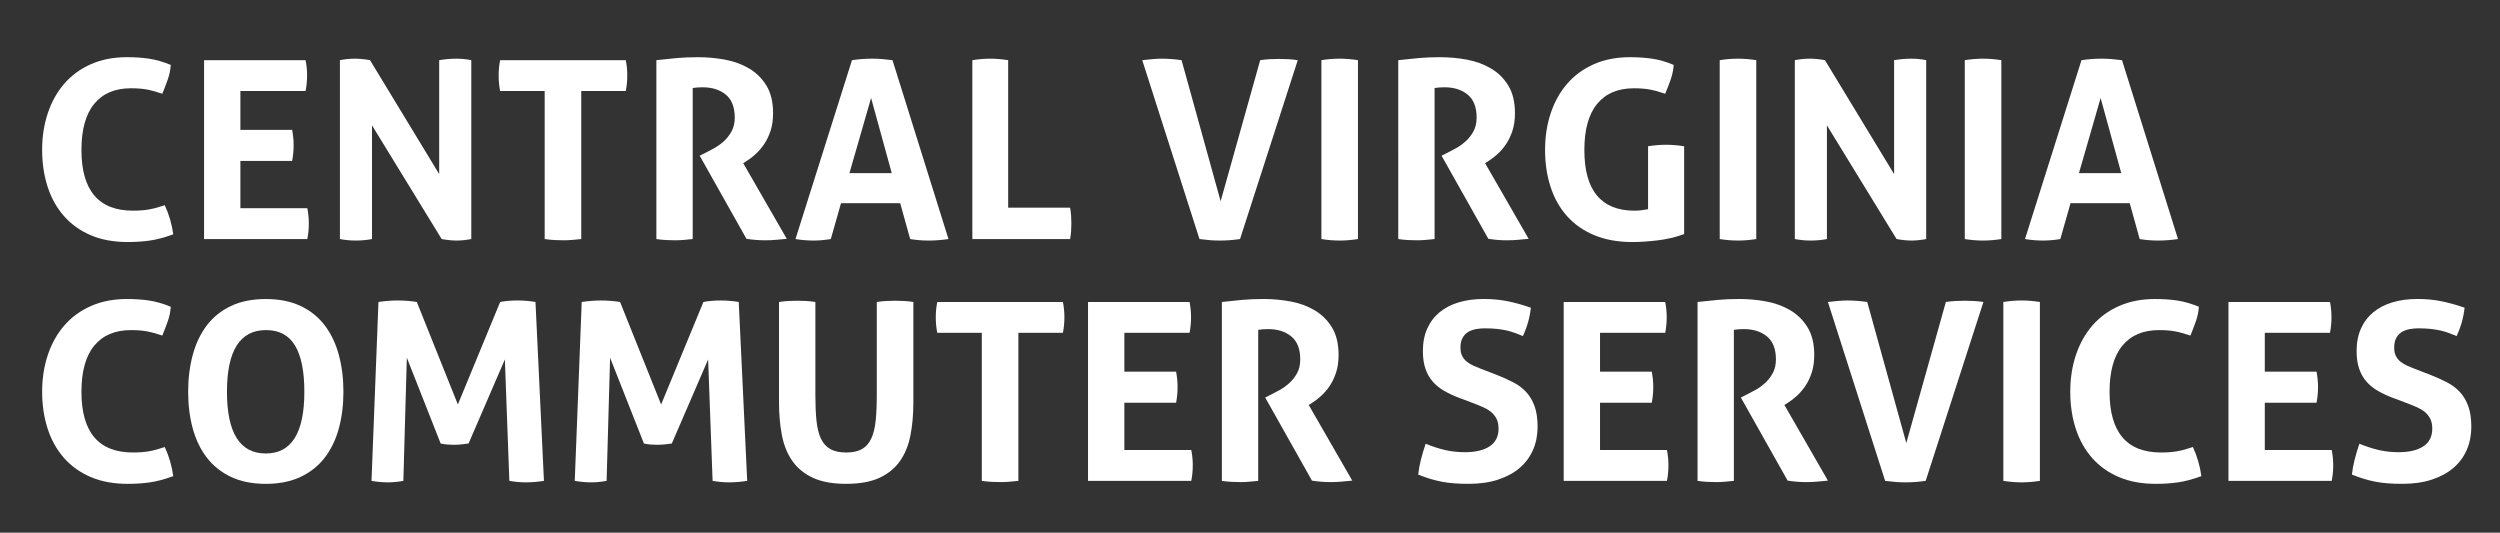 <?xml version="1.0" encoding="UTF-8"?>
<svg id="Layer_1" xmlns="http://www.w3.org/2000/svg" viewBox="0 0 1788.63 381.09">
  <rect x="0" y="0" width="1788.63" height="381.09" fill="#333333" stroke="none"/>
  <defs>
    <style>
      .cls-1 {
        fill: #fff;
      }
    </style>
  </defs>
  <path class="cls-1" d="M117.89,146.82c1.54,3.32,2.82,6.74,3.83,10.23,1.01,3.5,1.75,7.03,2.23,10.59-6.17,2.26-11.72,3.74-16.64,4.45-4.93.71-10.23,1.07-15.93,1.07-10.09,0-18.93-1.63-26.52-4.9-7.6-3.26-13.97-7.83-19.13-13.71s-9.05-12.84-11.66-20.92c-2.61-8.07-3.92-16.85-3.92-26.34s1.36-18.3,4.09-26.43c2.73-8.13,6.67-15.16,11.84-21.09,5.16-5.93,11.51-10.56,19.05-13.88,7.53-3.32,16.11-4.98,25.72-4.98,5.7,0,10.95.36,15.75,1.07,4.81.71,10,2.2,15.58,4.45-.24,3.56-.95,7.03-2.14,10.41-1.19,3.38-2.49,6.79-3.92,10.23-4.16-1.42-7.83-2.43-11.04-3.03-3.2-.59-7-.89-11.39-.89-11.39,0-20.14,3.71-26.25,11.12-6.11,7.42-9.17,18.42-9.17,33.02,0,28.96,12.28,43.43,36.85,43.43,4.39,0,8.25-.29,11.57-.89,3.32-.59,7.06-1.6,11.21-3.03Z"/>
  <path class="cls-1" d="M146.01,43.05h72.62c.71,3.56,1.07,7.18,1.07,10.86,0,3.92-.36,7.65-1.07,11.21h-46.64v27.77h37.02c.71,3.8,1.07,7.48,1.07,11.04,0,3.8-.36,7.54-1.07,11.21h-37.02v33.82h47.88c.71,3.56,1.07,7.18,1.07,10.86,0,3.92-.36,7.65-1.07,11.21h-73.87V43.05Z"/>
  <path class="cls-1" d="M243.2,43.05c3.68-.71,7.18-1.07,10.5-1.07,3.56,0,7.24.36,11.04,1.07l49.48,81.52V43.05c4.27-.71,8.37-1.07,12.28-1.07,3.68,0,7.24.36,10.68,1.07v127.98c-3.8.71-7.24,1.07-10.32,1.07-3.32,0-6.94-.36-10.86-1.07l-49.84-81.35v81.35c-3.8.71-7.65,1.07-11.57,1.07s-7.72-.36-11.39-1.07V43.05Z"/>
  <path class="cls-1" d="M389.69,65.12h-31.86c-.71-3.56-1.07-7.3-1.07-11.21,0-3.68.36-7.3,1.07-10.86h89.89c.71,3.56,1.07,7.18,1.07,10.86,0,3.92-.36,7.65-1.07,11.21h-31.86v105.91c-2.14.24-4.27.44-6.41.62-2.14.18-4.21.27-6.23.27s-4.18-.06-6.5-.18c-2.31-.12-4.66-.36-7.03-.71v-105.91Z"/>
  <path class="cls-1" d="M469.61,43.05c5.22-.59,10.12-1.1,14.69-1.51,4.57-.41,9.64-.62,15.22-.62,6.52,0,12.96.6,19.31,1.78,6.35,1.19,12.07,3.29,17.18,6.32,5.1,3.03,9.23,7.12,12.37,12.28,3.14,5.16,4.72,11.72,4.72,19.67,0,4.75-.6,8.93-1.78,12.55-1.19,3.62-2.7,6.79-4.54,9.52-1.84,2.73-3.83,5.07-5.96,7.03-2.14,1.96-4.15,3.53-6.05,4.72l-3.03,1.96,31.15,54.11c-2.38.24-4.87.47-7.48.71-2.61.24-5.28.36-8.01.36-4.51,0-8.96-.36-13.35-1.07l-33.46-59.45,4.27-2.14c1.66-.83,3.68-1.9,6.05-3.2,2.37-1.3,4.66-2.94,6.85-4.9,2.19-1.96,4.06-4.33,5.61-7.12,1.54-2.79,2.31-6.08,2.31-9.88,0-7.48-2.14-12.96-6.41-16.47-4.27-3.5-9.79-5.25-16.55-5.25-2.61,0-4.98.18-7.12.53v108.05c-2.14.24-4.27.44-6.41.62-2.14.18-4.21.27-6.23.27s-4.16-.06-6.41-.18c-2.26-.12-4.57-.36-6.94-.71V43.05Z"/>
  <path class="cls-1" d="M609.52,43.05c2.49-.36,4.86-.62,7.12-.8,2.25-.18,4.74-.27,7.48-.27,2.37,0,4.69.09,6.94.27,2.25.18,4.74.45,7.48.8l40.05,127.98c-4.87.71-9.61,1.07-14.24,1.07s-8.9-.36-13.17-1.07l-7.12-25.63h-42.36l-7.3,25.63c-4.27.71-8.37,1.07-12.28,1.07-4.39,0-8.72-.36-12.99-1.07l40.41-127.98ZM638,123.86l-14.77-53.76-15.49,53.76h30.26Z"/>
  <path class="cls-1" d="M695.67,43.05c4.39-.71,8.6-1.07,12.64-1.07s8.48.36,12.99,1.07v105.55h44.32c.36,2.02.59,3.95.71,5.79.12,1.84.18,3.59.18,5.25,0,1.9-.06,3.77-.18,5.61-.12,1.84-.36,3.77-.71,5.79h-69.95V43.05Z"/>
  <path class="cls-1" d="M817.24,43.05c2.02-.24,4.33-.47,6.94-.71,2.61-.24,4.92-.36,6.94-.36,4.51,0,9.26.36,14.24,1.07l27.95,100.93,28.3-100.93c2.37-.36,4.66-.59,6.85-.71,2.19-.12,4.42-.18,6.68-.18,2.14,0,4.3.06,6.5.18,2.19.12,4.48.36,6.85.71l-41.3,127.98c-2.49.36-4.9.62-7.21.8-2.31.18-4.78.27-7.39.27-2.38,0-4.69-.09-6.94-.27-2.26-.18-4.75-.44-7.48-.8l-40.94-127.98Z"/>
  <path class="cls-1" d="M945.4,43.05c4.39-.71,8.72-1.07,12.99-1.07s8.66.36,13.17,1.07v127.98c-4.51.71-8.84,1.07-12.99,1.07-4.39,0-8.78-.36-13.17-1.07V43.05Z"/>
  <path class="cls-1" d="M1000.4,43.05c5.22-.59,10.12-1.1,14.68-1.51,4.57-.41,9.64-.62,15.22-.62,6.52,0,12.96.6,19.31,1.78,6.35,1.19,12.07,3.29,17.18,6.32,5.1,3.03,9.23,7.12,12.37,12.28,3.14,5.16,4.72,11.72,4.72,19.67,0,4.75-.6,8.93-1.78,12.55-1.19,3.62-2.7,6.79-4.54,9.52-1.84,2.73-3.83,5.07-5.96,7.03-2.14,1.96-4.16,3.53-6.05,4.72l-3.03,1.96,31.15,54.11c-2.38.24-4.87.47-7.48.71-2.61.24-5.28.36-8.01.36-4.51,0-8.96-.36-13.35-1.07l-33.46-59.45,4.27-2.14c1.66-.83,3.68-1.9,6.05-3.2,2.37-1.3,4.66-2.94,6.85-4.9,2.19-1.96,4.06-4.33,5.61-7.12,1.54-2.79,2.31-6.08,2.31-9.88,0-7.48-2.14-12.96-6.41-16.47-4.27-3.5-9.79-5.25-16.55-5.25-2.61,0-4.98.18-7.12.53v108.05c-2.14.24-4.27.44-6.41.62-2.14.18-4.21.27-6.23.27s-4.16-.06-6.41-.18c-2.26-.12-4.57-.36-6.94-.71V43.05Z"/>
  <path class="cls-1" d="M1179.11,104.64c4.39-.71,8.66-1.07,12.82-1.07s8.48.36,12.99,1.07v62.83c-6.17,2.26-12.61,3.77-19.31,4.54-6.71.77-12.55,1.16-17.53,1.16-10.44,0-19.58-1.63-27.41-4.9-7.83-3.26-14.36-7.83-19.58-13.71-5.22-5.87-9.14-12.84-11.75-20.92-2.61-8.07-3.92-16.85-3.92-26.34s1.36-18.3,4.09-26.43c2.73-8.13,6.67-15.16,11.84-21.09,5.16-5.93,11.51-10.56,19.05-13.88,7.54-3.32,16.11-4.98,25.72-4.98,5.7,0,11,.36,15.93,1.07,4.92.71,10.06,2.2,15.4,4.45-.24,3.56-.95,7.03-2.14,10.41-1.19,3.38-2.49,6.79-3.92,10.23-4.16-1.42-7.83-2.43-11.04-3.03-3.2-.59-7-.89-11.39-.89-11.39,0-20.14,3.71-26.25,11.12-6.11,7.42-9.17,18.42-9.17,33.02s3.03,25.48,9.08,32.66c6.05,7.18,14.95,10.77,26.7,10.77,2.02,0,3.83-.12,5.43-.36,1.6-.24,3.05-.47,4.36-.71v-45.03Z"/>
  <path class="cls-1" d="M1230.37,43.05c4.39-.71,8.72-1.07,12.99-1.07s8.66.36,13.17,1.07v127.98c-4.51.71-8.84,1.07-12.99,1.07-4.39,0-8.78-.36-13.17-1.07V43.05Z"/>
  <path class="cls-1" d="M1284.12,43.05c3.68-.71,7.18-1.07,10.5-1.07,3.56,0,7.24.36,11.04,1.07l49.48,81.52V43.05c4.27-.71,8.37-1.07,12.28-1.07,3.68,0,7.24.36,10.68,1.07v127.98c-3.8.71-7.24,1.07-10.32,1.07-3.32,0-6.94-.36-10.86-1.07l-49.84-81.35v81.35c-3.8.71-7.65,1.07-11.57,1.07s-7.71-.36-11.39-1.07V43.05Z"/>
  <path class="cls-1" d="M1405.7,43.05c4.39-.71,8.72-1.07,12.99-1.07s8.66.36,13.17,1.07v127.98c-4.51.71-8.84,1.07-12.99,1.07-4.39,0-8.78-.36-13.17-1.07V43.05Z"/>
  <path class="cls-1" d="M1489.18,43.05c2.49-.36,4.87-.62,7.12-.8,2.25-.18,4.75-.27,7.48-.27,2.37,0,4.69.09,6.94.27,2.25.18,4.75.45,7.48.8l40.05,127.98c-4.87.71-9.61,1.07-14.24,1.07s-8.9-.36-13.17-1.07l-7.12-25.63h-42.36l-7.3,25.63c-4.27.71-8.37,1.07-12.28,1.07-4.39,0-8.72-.36-12.99-1.07l40.41-127.98ZM1517.66,123.86l-14.77-53.76-15.49,53.76h30.26Z"/>
  <path class="cls-1" d="M117.89,319.82c1.54,3.32,2.82,6.74,3.83,10.24,1.01,3.5,1.75,7.03,2.23,10.59-6.17,2.26-11.72,3.74-16.64,4.45-4.93.71-10.23,1.07-15.93,1.07-10.09,0-18.93-1.63-26.52-4.89-7.6-3.26-13.97-7.83-19.13-13.71s-9.05-12.84-11.66-20.92c-2.61-8.07-3.92-16.85-3.92-26.34s1.36-18.3,4.09-26.43c2.73-8.13,6.67-15.16,11.84-21.09,5.16-5.93,11.51-10.56,19.05-13.88,7.53-3.32,16.11-4.98,25.72-4.98,5.7,0,10.95.36,15.75,1.07s10,2.2,15.58,4.45c-.24,3.56-.95,7.03-2.14,10.41-1.19,3.38-2.49,6.79-3.92,10.23-4.16-1.42-7.83-2.43-11.04-3.03-3.2-.59-7-.89-11.39-.89-11.39,0-20.14,3.71-26.25,11.12-6.11,7.42-9.17,18.42-9.17,33.02,0,28.96,12.28,43.43,36.85,43.43,4.39,0,8.25-.29,11.57-.89,3.32-.59,7.06-1.6,11.21-3.03Z"/>
  <path class="cls-1" d="M190.16,346.17c-9.61,0-17.92-1.66-24.92-4.98-7-3.32-12.76-7.92-17.27-13.79-4.51-5.87-7.86-12.82-10.06-20.83-2.2-8.01-3.29-16.76-3.29-26.25s1.1-18.3,3.29-26.43c2.19-8.13,5.55-15.16,10.06-21.09,4.51-5.93,10.26-10.56,17.27-13.88,7-3.32,15.31-4.98,24.92-4.98s17.92,1.66,24.92,4.98c7,3.32,12.75,7.95,17.27,13.88,4.51,5.94,7.86,12.97,10.06,21.09,2.19,8.13,3.29,16.94,3.29,26.43s-1.1,18.25-3.29,26.25c-2.2,8.01-5.55,14.95-10.06,20.83-4.51,5.87-10.27,10.47-17.27,13.79-7,3.32-15.31,4.98-24.92,4.98ZM190.16,324.45c18.39,0,27.59-14.71,27.59-44.14,0-14.71-2.23-25.75-6.68-33.11-4.45-7.36-11.36-11.04-20.74-11.04-18.63,0-27.95,14.72-27.95,44.14s9.26,44.14,27.77,44.14Z"/>
  <path class="cls-1" d="M270.79,216.05c4.74-.71,9.31-1.07,13.71-1.07,4.63,0,9.19.36,13.71,1.07l29.37,73.34,30.26-73.34c3.68-.71,7.77-1.07,12.28-1.07s8.84.36,12.99,1.07l6.05,127.98c-4.51.71-8.78,1.07-12.82,1.07s-8.01-.36-11.93-1.07l-3.2-86.86-25.99,60.16c-1.66.24-3.38.45-5.16.62-1.78.18-3.56.27-5.34.27-1.54,0-3.09-.06-4.63-.18-1.54-.12-3.15-.36-4.81-.71l-24.21-61.41-2.49,88.11c-3.8.71-7.48,1.07-11.04,1.07-3.8,0-7.72-.36-11.75-1.07l4.98-127.98Z"/>
  <path class="cls-1" d="M416.21,216.05c4.74-.71,9.31-1.07,13.71-1.07,4.63,0,9.19.36,13.71,1.07l29.37,73.34,30.26-73.34c3.68-.71,7.77-1.07,12.28-1.07s8.84.36,12.99,1.07l6.05,127.98c-4.51.71-8.78,1.07-12.82,1.07s-8.01-.36-11.93-1.07l-3.2-86.86-25.99,60.16c-1.66.24-3.38.45-5.16.62-1.78.18-3.56.27-5.34.27-1.54,0-3.09-.06-4.63-.18-1.54-.12-3.15-.36-4.81-.71l-24.21-61.41-2.49,88.11c-3.8.71-7.48,1.07-11.04,1.07-3.8,0-7.72-.36-11.75-1.07l4.98-127.98Z"/>
  <path class="cls-1" d="M557.36,216.05c2.25-.36,4.45-.59,6.59-.71,2.14-.12,4.33-.18,6.59-.18,2.02,0,4.09.06,6.23.18,2.14.12,4.33.36,6.59.71v66.39c0,7.24.27,13.44.8,18.6.53,5.16,1.6,9.43,3.2,12.82,1.6,3.38,3.85,5.87,6.76,7.48,2.91,1.6,6.68,2.4,11.3,2.4s8.37-.8,11.21-2.4c2.85-1.6,5.07-4.09,6.67-7.48,1.6-3.38,2.67-7.65,3.2-12.82.53-5.16.8-11.36.8-18.6v-66.39c2.37-.36,4.63-.59,6.76-.71,2.14-.12,4.21-.18,6.23-.18,2.14,0,4.3.06,6.5.18,2.19.12,4.42.36,6.68.71v71.91c0,8.66-.71,16.58-2.14,23.76-1.42,7.18-3.98,13.32-7.65,18.42-3.68,5.1-8.61,9.05-14.77,11.84-6.17,2.79-14,4.18-23.5,4.18s-17.33-1.4-23.5-4.18c-6.17-2.79-11.1-6.73-14.77-11.84-3.68-5.1-6.23-11.24-7.65-18.42-1.42-7.18-2.14-15.1-2.14-23.76v-71.91Z"/>
  <path class="cls-1" d="M702.43,238.12h-31.86c-.71-3.56-1.07-7.3-1.07-11.21,0-3.68.36-7.3,1.07-10.86h89.89c.71,3.56,1.07,7.18,1.07,10.86,0,3.92-.36,7.65-1.07,11.21h-31.86v105.91c-2.14.24-4.27.45-6.41.62-2.14.18-4.21.27-6.23.27s-4.18-.06-6.5-.18c-2.31-.12-4.66-.36-7.03-.71v-105.91Z"/>
  <path class="cls-1" d="M778.44,216.05h72.62c.71,3.56,1.07,7.18,1.07,10.86,0,3.92-.36,7.65-1.07,11.21h-46.64v27.77h37.02c.71,3.8,1.07,7.48,1.07,11.04,0,3.8-.36,7.54-1.07,11.21h-37.02v33.82h47.88c.71,3.56,1.07,7.18,1.07,10.86,0,3.92-.36,7.65-1.07,11.21h-73.87v-127.98Z"/>
  <path class="cls-1" d="M874.2,216.05c5.22-.59,10.12-1.1,14.69-1.51,4.57-.41,9.64-.62,15.22-.62,6.52,0,12.96.6,19.31,1.78,6.35,1.19,12.07,3.29,17.18,6.32,5.1,3.03,9.23,7.12,12.37,12.28,3.14,5.16,4.72,11.72,4.72,19.67,0,4.75-.6,8.93-1.78,12.55-1.19,3.62-2.7,6.79-4.54,9.52-1.84,2.73-3.83,5.07-5.96,7.03-2.14,1.96-4.15,3.53-6.05,4.72l-3.03,1.96,31.15,54.11c-2.38.24-4.87.47-7.48.71-2.61.24-5.28.36-8.01.36-4.51,0-8.96-.36-13.35-1.07l-33.46-59.45,4.27-2.14c1.66-.83,3.68-1.9,6.05-3.2,2.37-1.3,4.66-2.94,6.85-4.9,2.19-1.96,4.06-4.33,5.61-7.12,1.54-2.79,2.31-6.08,2.31-9.88,0-7.48-2.14-12.96-6.41-16.46-4.27-3.5-9.79-5.25-16.55-5.25-2.61,0-4.98.18-7.12.53v108.05c-2.14.24-4.27.45-6.41.62-2.14.18-4.21.27-6.23.27s-4.16-.06-6.41-.18c-2.26-.12-4.57-.36-6.94-.71v-127.98Z"/>
  <path class="cls-1" d="M1044.18,284.76c-4.04-1.54-7.65-3.23-10.86-5.07-3.2-1.84-5.94-4.03-8.19-6.59-2.26-2.55-4.01-5.61-5.25-9.17-1.25-3.56-1.87-7.83-1.87-12.82,0-6.05,1.04-11.39,3.11-16.02,2.08-4.63,5.01-8.51,8.81-11.66,3.8-3.14,8.37-5.52,13.71-7.12,5.34-1.6,11.33-2.4,17.98-2.4,6.05,0,11.72.53,17,1.6,5.28,1.07,10.83,2.61,16.64,4.63-.71,6.88-2.61,13.65-5.7,20.29-1.78-.71-3.59-1.42-5.43-2.14-1.84-.71-3.8-1.3-5.87-1.78-2.08-.47-4.42-.86-7.03-1.16-2.61-.29-5.58-.45-8.9-.45-2.02,0-4.07.18-6.14.53-2.08.36-3.95,1.01-5.61,1.96-1.66.95-3.03,2.34-4.09,4.18-1.07,1.84-1.6,4.25-1.6,7.21,0,2.38.41,4.36,1.25,5.96.83,1.6,1.96,2.97,3.38,4.09,1.42,1.13,3.03,2.08,4.81,2.85,1.78.77,3.56,1.51,5.34,2.23l10.68,4.09c4.51,1.78,8.6,3.62,12.28,5.52,3.68,1.9,6.79,4.24,9.35,7.03,2.55,2.79,4.54,6.17,5.96,10.15,1.42,3.98,2.14,8.87,2.14,14.68s-1.1,11.57-3.29,16.55c-2.2,4.98-5.37,9.26-9.52,12.82-4.15,3.56-9.29,6.35-15.4,8.37-6.11,2.02-13.14,3.03-21.09,3.03-3.92,0-7.42-.12-10.5-.36-3.09-.24-6.02-.62-8.81-1.16-2.79-.53-5.55-1.22-8.28-2.05-2.73-.83-5.58-1.84-8.54-3.03.36-3.44,1.01-7.03,1.96-10.77.95-3.74,2.07-7.5,3.38-11.3,4.98,2.02,9.67,3.53,14.06,4.54,4.39,1.01,9.08,1.51,14.06,1.51,7.48,0,13.35-1.39,17.62-4.18,4.27-2.79,6.41-7.03,6.41-12.73,0-2.85-.51-5.22-1.51-7.12-1.01-1.9-2.31-3.5-3.92-4.81-1.6-1.3-3.41-2.4-5.43-3.29-2.02-.89-4.09-1.75-6.23-2.58l-10.86-4.09Z"/>
  <path class="cls-1" d="M1118.76,216.05h72.62c.71,3.56,1.07,7.18,1.07,10.86,0,3.92-.36,7.65-1.07,11.21h-46.64v27.77h37.02c.71,3.8,1.07,7.48,1.07,11.04,0,3.8-.36,7.54-1.07,11.21h-37.02v33.82h47.88c.71,3.56,1.07,7.18,1.07,10.86,0,3.92-.36,7.65-1.07,11.21h-73.87v-127.98Z"/>
  <path class="cls-1" d="M1214.53,216.05c5.22-.59,10.12-1.1,14.68-1.51,4.57-.41,9.64-.62,15.22-.62,6.52,0,12.96.6,19.31,1.78,6.35,1.19,12.07,3.29,17.18,6.32,5.1,3.03,9.23,7.12,12.37,12.28,3.14,5.16,4.72,11.72,4.72,19.67,0,4.75-.6,8.93-1.78,12.55-1.19,3.62-2.7,6.79-4.54,9.52-1.84,2.73-3.83,5.07-5.96,7.03-2.14,1.96-4.16,3.53-6.05,4.72l-3.03,1.96,31.15,54.11c-2.38.24-4.87.47-7.48.71-2.61.24-5.28.36-8.01.36-4.51,0-8.96-.36-13.35-1.07l-33.46-59.45,4.27-2.14c1.66-.83,3.68-1.9,6.05-3.2,2.37-1.3,4.66-2.94,6.85-4.9,2.19-1.96,4.06-4.33,5.61-7.12,1.54-2.79,2.31-6.08,2.31-9.88,0-7.48-2.14-12.96-6.41-16.46-4.27-3.5-9.79-5.25-16.55-5.25-2.61,0-4.98.18-7.12.53v108.05c-2.14.24-4.27.45-6.41.62s-4.21.27-6.23.27-4.16-.06-6.41-.18c-2.26-.12-4.57-.36-6.94-.71v-127.98Z"/>
  <path class="cls-1" d="M1307.8,216.05c2.02-.24,4.33-.47,6.94-.71,2.61-.24,4.92-.36,6.94-.36,4.51,0,9.26.36,14.24,1.07l27.95,100.93,28.3-100.93c2.37-.36,4.66-.59,6.85-.71,2.19-.12,4.42-.18,6.67-.18,2.14,0,4.3.06,6.5.18,2.19.12,4.48.36,6.85.71l-41.3,127.98c-2.49.36-4.9.62-7.21.8-2.31.18-4.78.27-7.39.27-2.38,0-4.69-.09-6.94-.27-2.26-.18-4.75-.44-7.48-.8l-40.94-127.98Z"/>
  <path class="cls-1" d="M1433.29,216.05c4.39-.71,8.72-1.07,12.99-1.07s8.66.36,13.17,1.07v127.98c-4.51.71-8.84,1.07-12.99,1.07-4.39,0-8.78-.36-13.17-1.07v-127.98Z"/>
  <path class="cls-1" d="M1568.92,319.82c1.54,3.32,2.82,6.74,3.83,10.24,1.01,3.5,1.75,7.03,2.22,10.59-6.17,2.26-11.72,3.74-16.64,4.45-4.93.71-10.24,1.07-15.93,1.07-10.09,0-18.93-1.63-26.52-4.89-7.6-3.26-13.97-7.83-19.13-13.71s-9.05-12.84-11.66-20.92c-2.61-8.07-3.92-16.85-3.92-26.34s1.36-18.3,4.09-26.43c2.73-8.13,6.68-15.16,11.84-21.09,5.16-5.93,11.51-10.56,19.05-13.88,7.53-3.32,16.11-4.98,25.72-4.98,5.7,0,10.95.36,15.75,1.07s10,2.2,15.58,4.45c-.24,3.56-.95,7.03-2.14,10.41-1.19,3.38-2.49,6.79-3.92,10.23-4.16-1.42-7.83-2.43-11.04-3.03-3.2-.59-7-.89-11.39-.89-11.39,0-20.14,3.71-26.25,11.12-6.11,7.42-9.17,18.42-9.17,33.02,0,28.96,12.28,43.43,36.85,43.43,4.39,0,8.25-.29,11.57-.89,3.32-.59,7.06-1.6,11.21-3.03Z"/>
  <path class="cls-1" d="M1594.37,216.05h72.62c.71,3.56,1.07,7.18,1.07,10.86,0,3.92-.36,7.65-1.07,11.21h-46.64v27.77h37.02c.71,3.8,1.07,7.48,1.07,11.04,0,3.8-.36,7.54-1.07,11.21h-37.02v33.82h47.88c.71,3.56,1.07,7.18,1.07,10.86,0,3.92-.36,7.65-1.07,11.21h-73.87v-127.98Z"/>
  <path class="cls-1" d="M1712.21,284.76c-4.04-1.54-7.65-3.23-10.86-5.07-3.2-1.84-5.94-4.03-8.19-6.59-2.26-2.55-4.01-5.61-5.25-9.17-1.25-3.56-1.87-7.83-1.87-12.82,0-6.05,1.04-11.39,3.11-16.02,2.08-4.63,5.01-8.51,8.81-11.66,3.8-3.14,8.37-5.52,13.71-7.12,5.34-1.6,11.33-2.4,17.98-2.4,6.05,0,11.72.53,17,1.6,5.28,1.07,10.83,2.61,16.64,4.63-.71,6.88-2.61,13.65-5.7,20.29-1.78-.71-3.59-1.42-5.43-2.14-1.84-.71-3.8-1.3-5.87-1.78-2.08-.47-4.42-.86-7.03-1.16-2.61-.29-5.58-.45-8.9-.45-2.02,0-4.07.18-6.14.53-2.08.36-3.95,1.01-5.61,1.96-1.66.95-3.03,2.34-4.09,4.18-1.07,1.84-1.6,4.25-1.6,7.21,0,2.38.41,4.36,1.25,5.96.83,1.6,1.96,2.97,3.38,4.09,1.42,1.13,3.03,2.08,4.81,2.85,1.78.77,3.56,1.51,5.34,2.23l10.68,4.09c4.51,1.78,8.6,3.62,12.28,5.52,3.68,1.9,6.79,4.24,9.35,7.03,2.55,2.79,4.54,6.17,5.96,10.15,1.42,3.98,2.14,8.87,2.14,14.68s-1.1,11.57-3.29,16.55c-2.2,4.98-5.37,9.26-9.52,12.82-4.15,3.56-9.29,6.35-15.4,8.37-6.11,2.02-13.14,3.03-21.09,3.03-3.92,0-7.42-.12-10.5-.36-3.09-.24-6.02-.62-8.81-1.16-2.79-.53-5.55-1.22-8.28-2.05-2.73-.83-5.58-1.84-8.54-3.03.36-3.44,1.01-7.03,1.96-10.77.95-3.74,2.07-7.5,3.38-11.3,4.98,2.02,9.67,3.53,14.06,4.54,4.39,1.01,9.08,1.51,14.06,1.51,7.48,0,13.35-1.39,17.62-4.18,4.27-2.79,6.41-7.03,6.41-12.73,0-2.85-.51-5.22-1.51-7.12-1.01-1.9-2.31-3.5-3.92-4.81-1.6-1.3-3.41-2.4-5.43-3.29-2.02-.89-4.09-1.75-6.23-2.58l-10.86-4.09Z"/>
</svg>